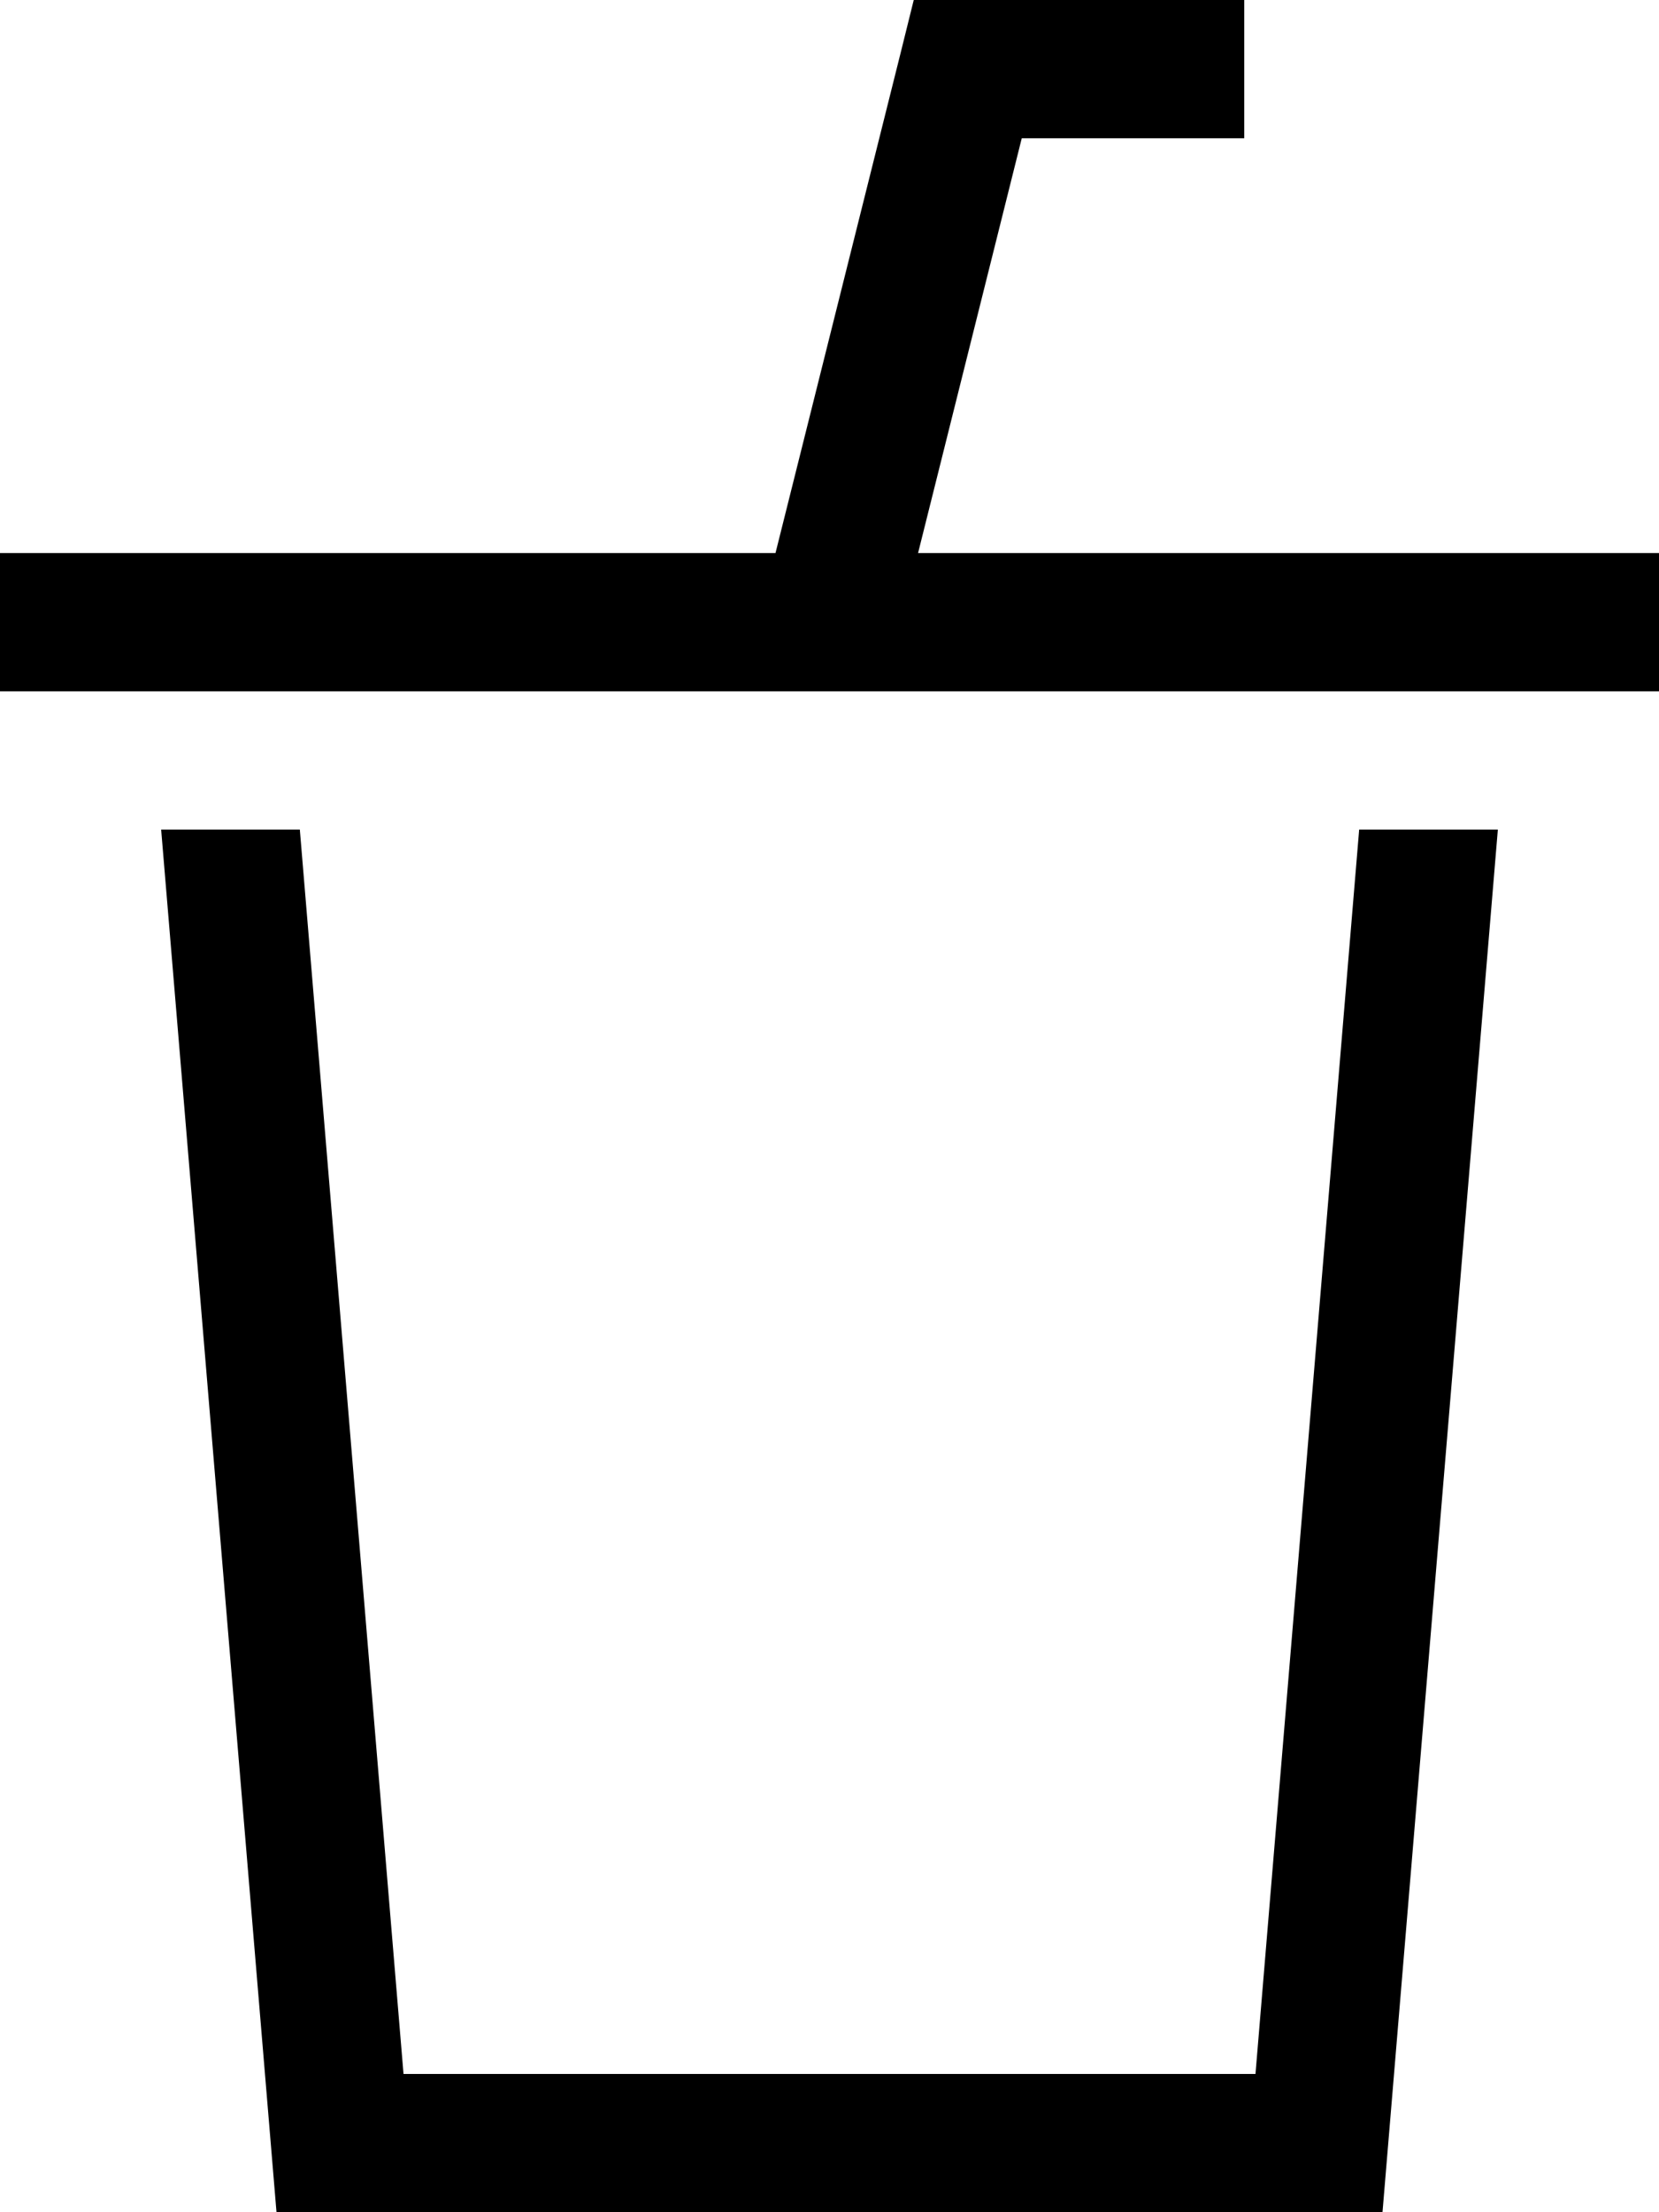 <svg xmlns="http://www.w3.org/2000/svg" viewBox="0 0 384 512"><!--! Font Awesome Pro 6.4.0 by @fontawesome - https://fontawesome.com License - https://fontawesome.com/license (Commercial License) Copyright 2023 Fonticons, Inc. --><path d="M211.5 0H224h48 16V32H272 236.5l-24 96H368h16v32H368 16 0V128H16 179.5l29-115.9 3-12.1zM64 512L37.3 192H69.4l24 288H290.6l24-288h32.1L320 512H64z"/></svg>